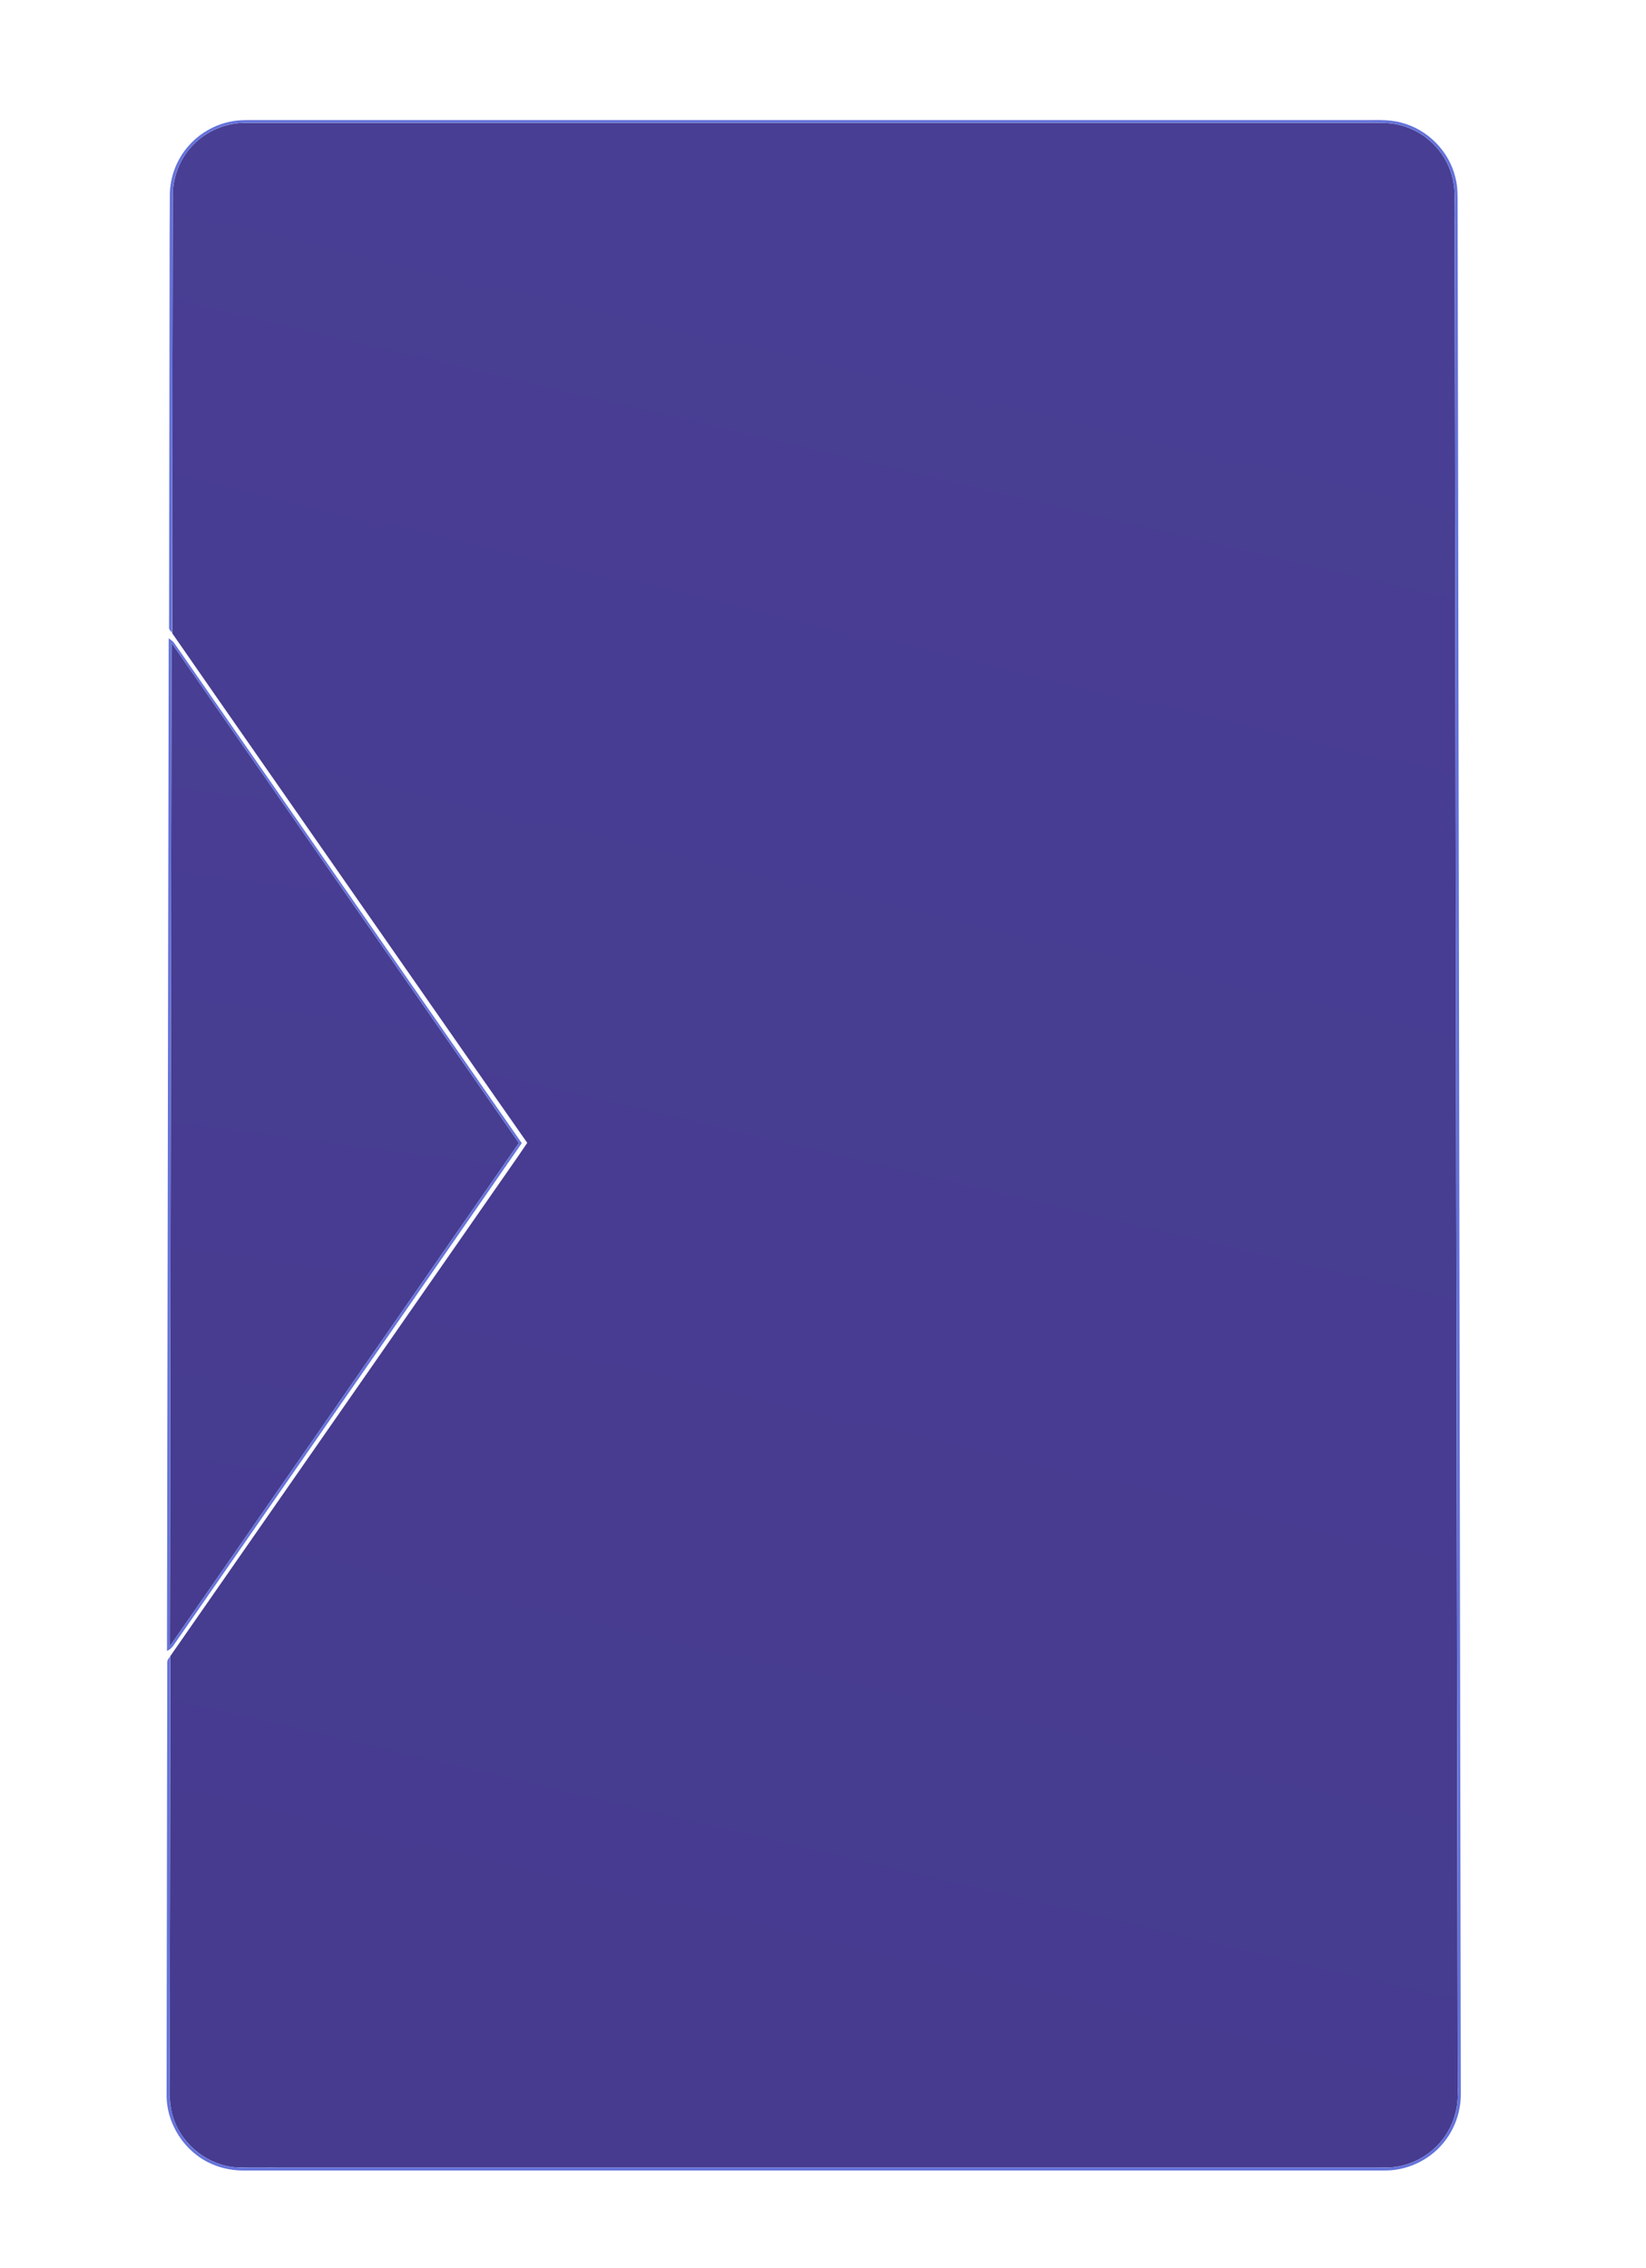 <svg width="1416" height="1951" xmlns="http://www.w3.org/2000/svg"><defs><linearGradient x1="56.07%" y1="0%" x2="41.173%" y2="100%" id="a"><stop stop-color="#483E93" offset="0%"/><stop stop-color="#463B8F" offset="100%"/></linearGradient><linearGradient x1="51.851%" y1="0%" x2="47.308%" y2="100%" id="b"><stop stop-color="#483E93" offset="0%"/><stop stop-color="#463B8F" offset="100%"/></linearGradient></defs><g fill="none" fill-rule="nonzero"><path d="M165.94 124.92c11.79-12.47 28.93-19.53 46.07-19.21 323.33-.02 646.66-.01 969.99-.01 8.04-.13 16.21.05 23.99 2.36 16.69 4.6 31.15 16.58 38.81 32.1 4.49 8.9 6.65 18.89 6.54 28.85.92 544.33 1.82 1088.66 2.73 1632.99.03 13.95-4.59 27.9-13.25 38.88-11.07 14.3-28.61 23.41-46.72 23.92-7.69.17-15.39.03-23.08.08H240.98c-12.38-.1-24.77.21-37.15-.18-24.18-1.39-46.38-18.43-54.25-41.28-4.2-10.99-3.74-22.9-3.67-34.44.33-121.41.41-242.81.64-364.22 92.57-133.1 185.19-266.17 277.78-399.25 9.7-14.11 19.72-28.02 29.23-42.26-53.41-76.29-106.48-152.82-159.77-229.2-48.5-69.75-97.22-139.37-145.6-209.19-.14-124.94.34-249.9.46-374.84-.48-16.54 5.7-33.23 17.29-45.1z" fill="url(#a)"/><path d="M147.58 553.12c99.54 143.45 199.23 286.8 298.83 430.21-100.05 144.32-200.17 288.59-300.23 432.9.37-287.71.94-575.41 1.4-863.11z" fill="url(#b)"/><g fill="#6472DA"><path d="M198.83 104.52c6.31-1.33 12.8-1.22 19.22-1.22 317.31.01 634.63 0 951.95 0 11.88.26 24.03-1.01 35.63 2.24 22.55 5.79 41.12 24.65 46.43 47.34 2.03 7.53 1.89 15.38 1.87 23.12.54 229.34.74 458.68 1.22 688.03.47 312.32 1.07 624.65 1.544 936.98.176 15.63-5.294 31.29-15.474 43.2-12.43 14.93-31.81 23.62-51.22 23.16-326.33.02-652.66 0-978.99.02-10.08.15-20.27-1.64-29.45-5.9-22.9-10.14-38.51-34.41-38.234-59.46.114-124.03.424-248.06.564-372.08-.03-2.04 1.63-3.51 2.59-5.14-.15 114.38-.27 228.77-.57 343.15.03 12.02-.14 24.04.04 36.05.32 15.89 7.03 31.52 18.33 42.69 8.85 8.87 20.44 14.98 32.78 17.2 6.59 1.27 13.32.97 19.99 1.01h961.94c9-.14 18.16.62 26.98-1.65 19.74-4.46 36.68-19.29 43.88-38.19 3.87-9.5 4.54-19.89 4.28-30.04-.96-535.04-1.8-1070.08-2.71-1605.12-.42-12.5 1.16-25.27-2.01-37.52-5.22-21.12-22.43-38.68-43.43-44.37-10.37-3.13-21.29-2.24-31.96-2.36-319.01 0-638.02 0-957.03-.01-8.04-.13-16.19.18-23.91 2.63-20.09 5.82-36.59 22.49-42.11 42.69-2.54 8.41-2.43 17.25-2.37 25.95-.22 122.42-.39 244.85-.59 367.27-1.15-1.17-2.61-2.45-2.59-4.21.16-111.64.4-223.29.5-334.93-.03-12.36.2-24.71.18-37.07-.01-15.57 5.89-31.04 16.26-42.64 9.42-10.71 22.45-18.17 36.47-20.82z"/><path d="M145.13 549.23c1.91 1.24 3.86 2.54 5.08 4.53 99.61 143.2 198.99 286.56 298.66 429.73-99.39 143.64-199.09 287.07-298.6 430.64-1.63 2.63-3.69 5.01-6.61 6.24.09-112.46.4-224.91.55-337.36.32-177.93.52-355.86.92-533.78m1.01 867.1C246.26 1272 346.39 1127.68 446.46 983.32c-99.65-143.39-199.24-286.82-298.9-430.21-.51 287.74-1.05 575.48-1.42 863.22z"/></g></g></svg>